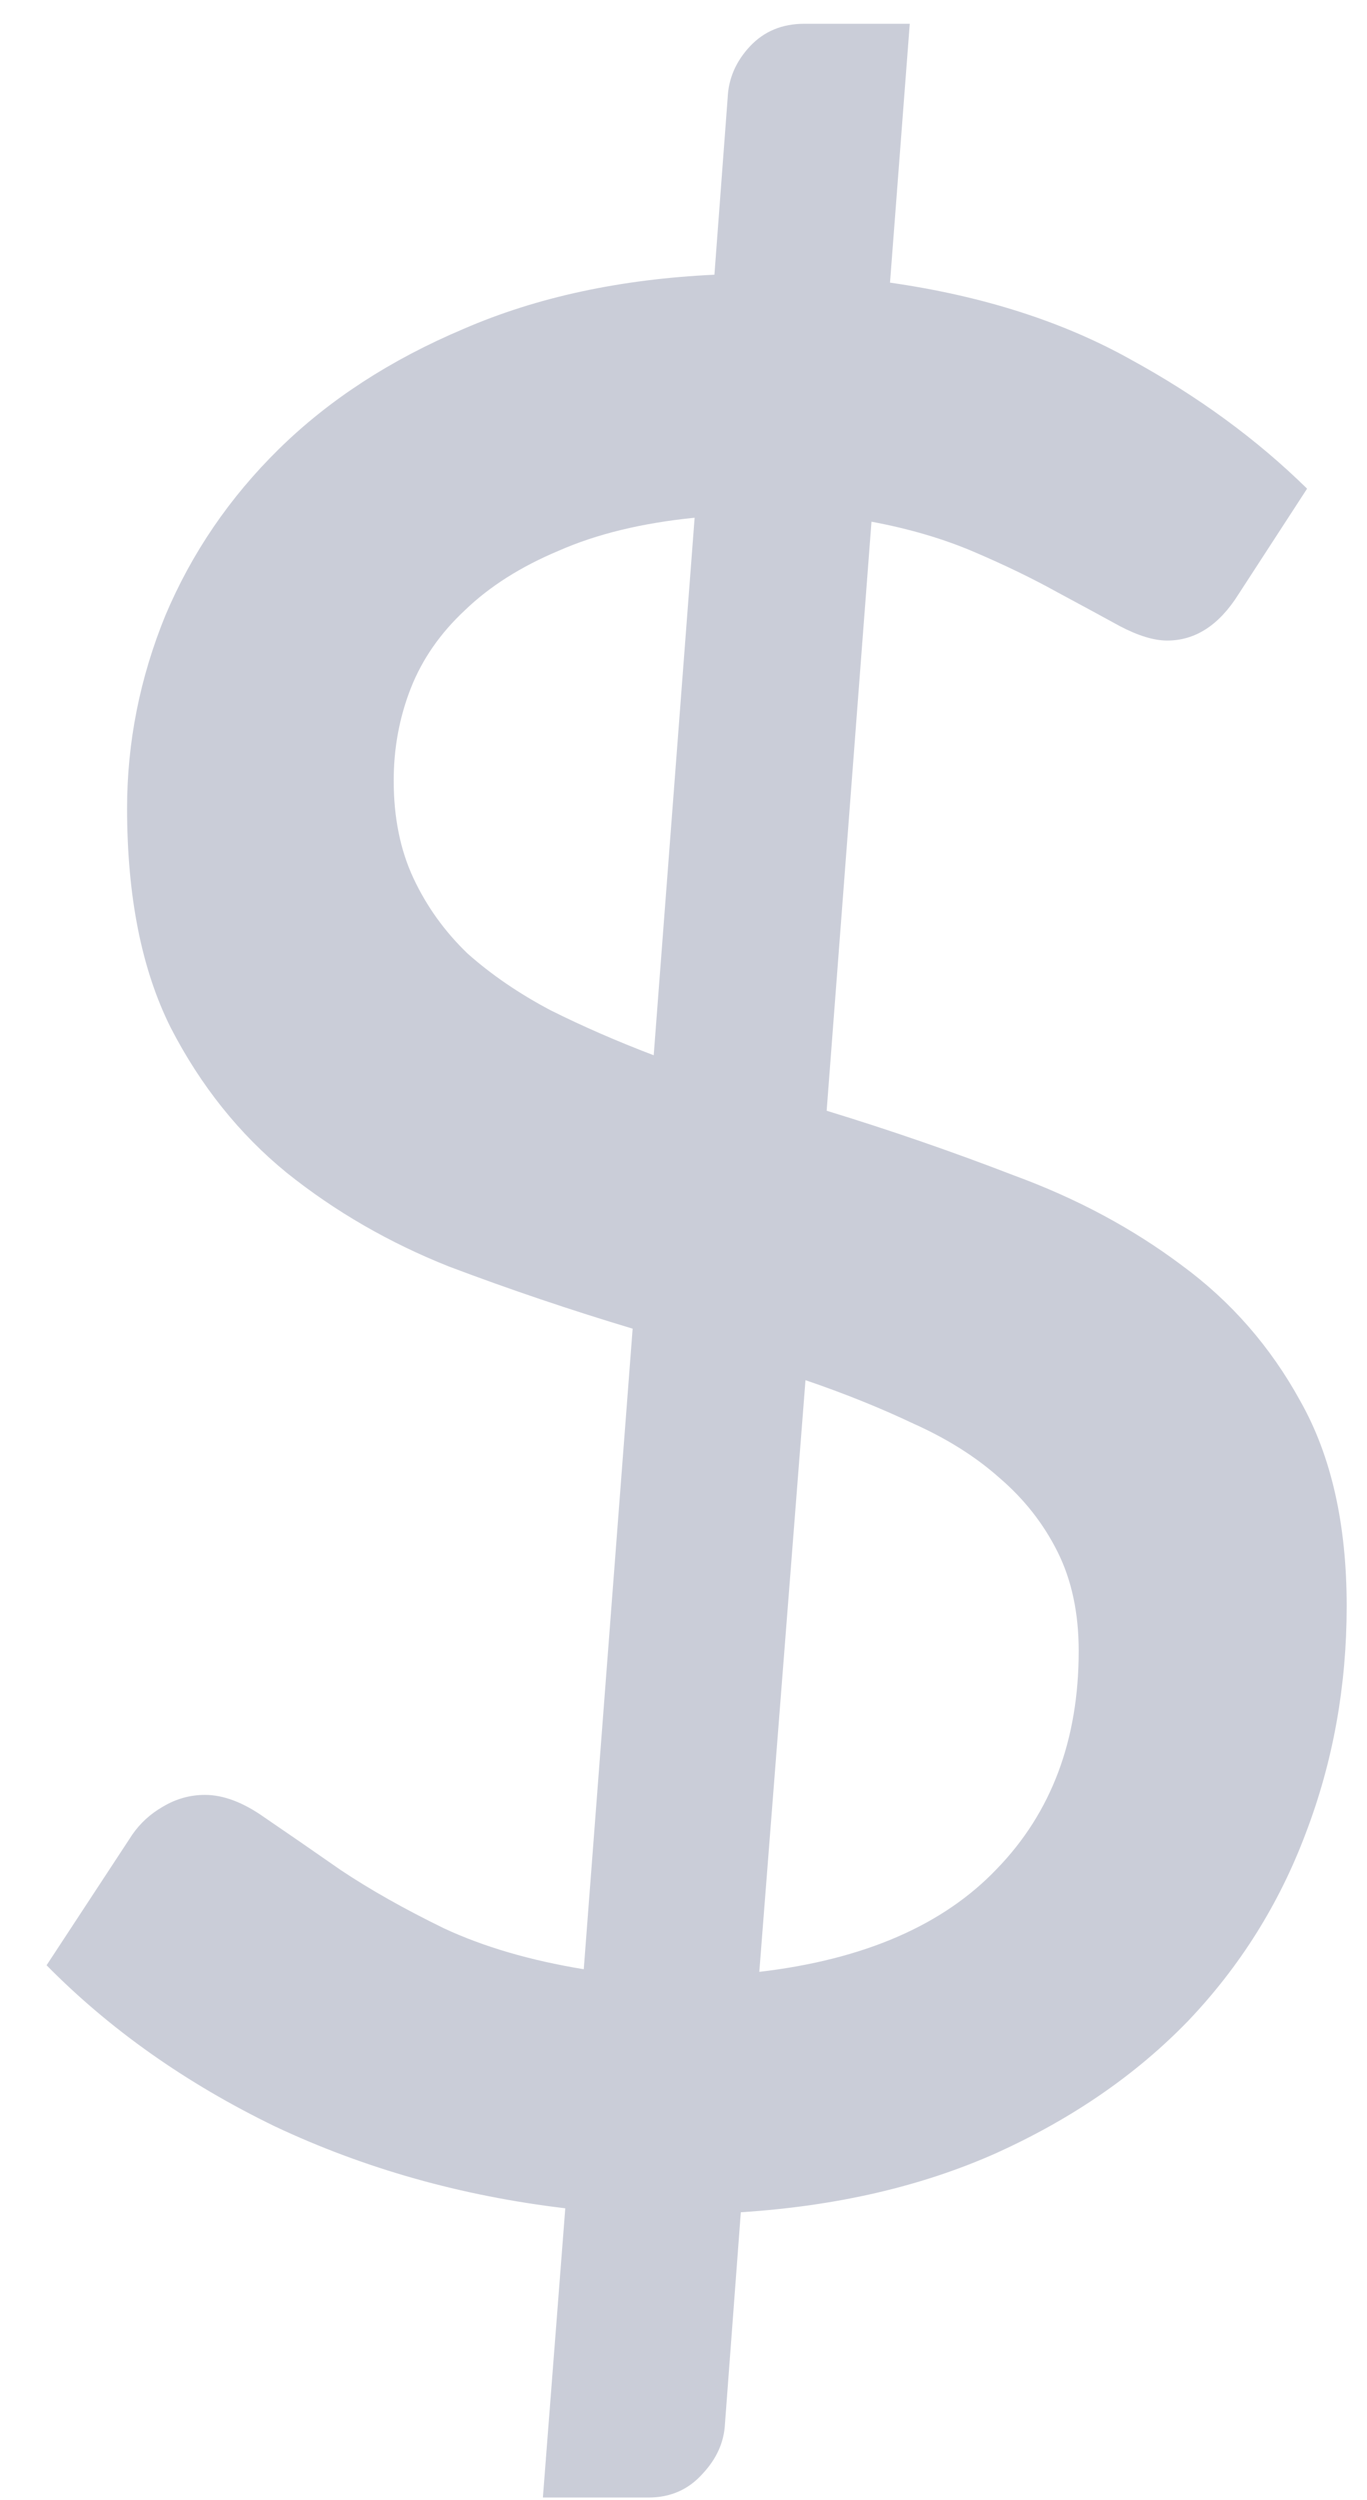 <svg width="29" height="53" viewBox="0 0 29 53" fill="none" xmlns="http://www.w3.org/2000/svg">
<path opacity="0.5" d="M16.108 41.804C18.33 41.543 20.01 40.815 21.148 39.62C22.306 38.426 22.884 36.886 22.884 35C22.884 34.198 22.735 33.498 22.436 32.9C22.138 32.303 21.727 31.78 21.204 31.332C20.701 30.884 20.094 30.502 19.384 30.184C18.675 29.848 17.91 29.54 17.088 29.26L16.108 41.804ZM14.736 10.976C13.617 11.088 12.655 11.322 11.852 11.676C11.05 12.012 10.387 12.432 9.864 12.936C9.342 13.422 8.959 13.972 8.716 14.588C8.474 15.204 8.352 15.858 8.352 16.548C8.352 17.332 8.492 18.023 8.772 18.62C9.052 19.218 9.435 19.75 9.92 20.216C10.425 20.664 11.012 21.066 11.684 21.42C12.357 21.756 13.085 22.074 13.868 22.372L14.736 10.976ZM17.537 23.548C18.881 23.959 20.206 24.416 21.512 24.92C22.838 25.406 24.023 26.04 25.069 26.824C26.114 27.59 26.954 28.551 27.588 29.708C28.242 30.866 28.569 32.312 28.569 34.048C28.569 35.747 28.279 37.352 27.701 38.864C27.14 40.358 26.31 41.683 25.209 42.84C24.107 43.979 22.754 44.912 21.148 45.64C19.562 46.35 17.751 46.77 15.716 46.9L15.38 51.38C15.362 51.772 15.203 52.127 14.905 52.444C14.606 52.78 14.223 52.948 13.757 52.948H11.517L11.992 46.816C9.79 46.555 7.736 45.976 5.832 45.08C3.947 44.166 2.332 43.027 0.988 41.664L2.808 38.892C2.976 38.65 3.191 38.454 3.452 38.304C3.732 38.136 4.031 38.052 4.348 38.052C4.74 38.052 5.16 38.211 5.608 38.528C6.075 38.846 6.616 39.219 7.232 39.648C7.848 40.059 8.576 40.47 9.416 40.88C10.257 41.272 11.246 41.562 12.384 41.748L13.421 28.168C12.114 27.776 10.816 27.338 9.528 26.852C8.259 26.348 7.111 25.686 6.084 24.864C5.076 24.043 4.255 23.016 3.62 21.784C3.004 20.552 2.696 19.003 2.696 17.136C2.696 15.736 2.967 14.374 3.508 13.048C4.068 11.723 4.871 10.547 5.916 9.52C6.98 8.475 8.287 7.626 9.836 6.972C11.386 6.3 13.159 5.918 15.156 5.824L15.437 2.072C15.455 1.662 15.614 1.298 15.912 0.98C16.211 0.663 16.594 0.504 17.061 0.504H19.3L18.881 5.992C20.84 6.272 22.539 6.814 23.977 7.616C25.414 8.4 26.665 9.315 27.729 10.36L26.273 12.6C25.862 13.254 25.358 13.58 24.761 13.58C24.48 13.58 24.145 13.478 23.753 13.272C23.379 13.067 22.931 12.824 22.409 12.544C21.904 12.264 21.326 11.984 20.672 11.704C20.019 11.424 19.291 11.21 18.488 11.06L17.537 23.548Z" fill="#979CB2"/>
</svg>
